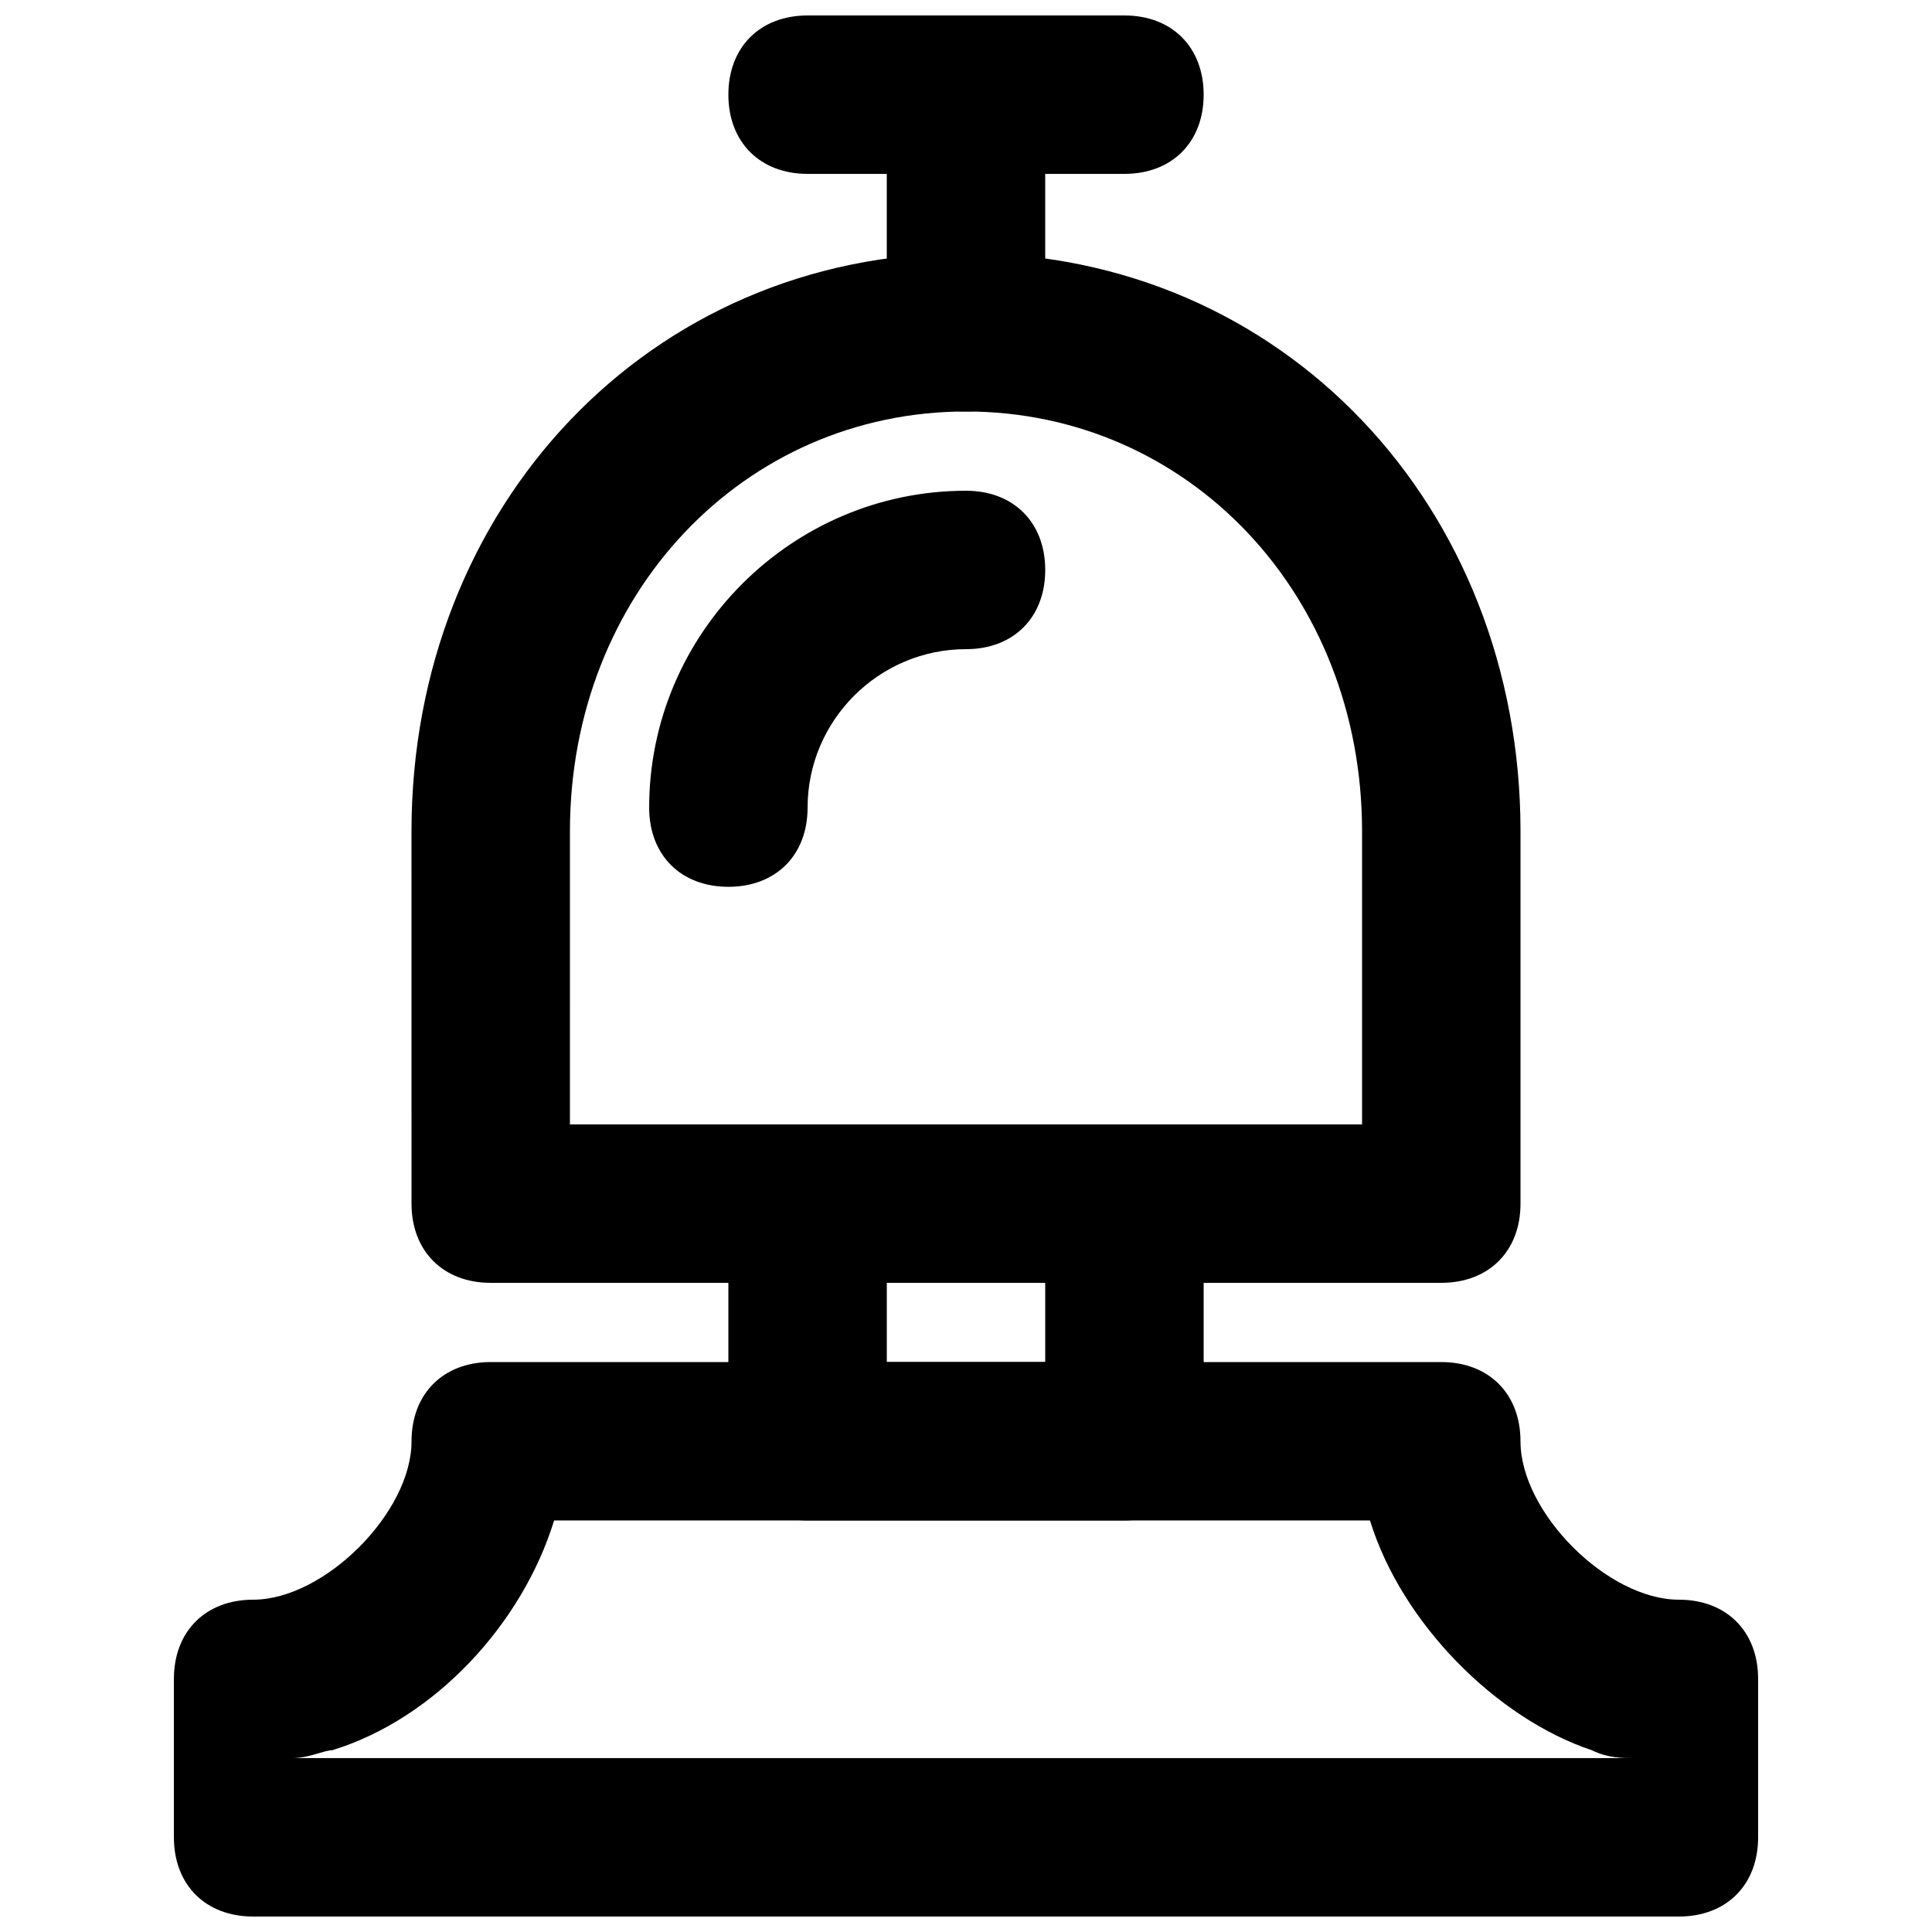 <?xml version="1.0" encoding="UTF-8"?>
<!-- Uploaded to: SVG Repo, www.svgrepo.com, Generator: SVG Repo Mixer Tools -->
<svg width="800px" height="800px" version="1.1" viewBox="144 144 512 512" xmlns="http://www.w3.org/2000/svg">
 <defs>
  <clipPath id="c">
   <path d="m190 504h420v147.9h-420z"/>
  </clipPath>
  <clipPath id="b">
   <path d="m379 148.09h42v105.91h-42z"/>
  </clipPath>
  <clipPath id="a">
   <path d="m337 148.09h126v42.906h-126z"/>
  </clipPath>
 </defs>
 <g clip-path="url(#c)">
  <path d="m221.57 609.92c4.199 0 8.398-2.098 10.496-2.098 27.289-8.398 50.383-33.586 58.777-60.879h216.22c8.398 27.289 33.586 52.48 58.777 60.879 4.199 2.098 8.398 2.098 10.496 2.098h8.398m4.195 41.984c12.594 0 20.992-8.398 20.992-20.992v-41.984c0-12.594-8.398-20.992-20.992-20.992-18.895 0-41.984-23.09-41.984-41.984 0-12.594-8.398-20.992-20.992-20.992h-251.9c-12.594 0-20.992 8.398-20.992 20.992 0 18.895-23.09 41.984-41.984 41.984-12.594 0-20.992 8.398-20.992 20.992v41.984c0 12.594 8.398 20.992 20.992 20.992z"/>
 </g>
 <path d="m295.04 364.31c0-62.977 46.184-111.26 104.96-111.26s104.96 48.281 104.96 111.26l-0.004 77.672h-209.92zm-41.984 98.664c0 12.594 8.398 20.992 20.992 20.992h251.91c12.594 0 20.992-8.398 20.992-20.992v-98.664c-0.004-86.066-62.98-153.24-146.95-153.24-83.969 0-146.95 67.176-146.95 153.24z"/>
 <g clip-path="url(#b)">
  <path d="m420.99 232.06v-62.977c0-12.594-8.398-20.992-20.992-20.992-12.598 0-20.992 8.398-20.992 20.992v62.977c0 12.594 8.398 20.992 20.992 20.992s20.992-8.398 20.992-20.992z"/>
 </g>
 <g clip-path="url(#a)">
  <path d="m358.02 190.08h83.969c12.594 0 20.992-8.398 20.992-20.992s-8.398-20.992-20.992-20.992h-83.969c-12.598 0-20.992 8.398-20.992 20.992s8.395 20.992 20.992 20.992z"/>
 </g>
 <path d="m358.02 546.94h83.969c12.594 0 20.992-8.398 20.992-20.992v-62.977c0-12.594-8.398-20.992-20.992-20.992l-83.969 0.004c-12.594 0-20.992 8.398-20.992 20.992v62.977c0 12.594 8.395 20.988 20.992 20.988zm20.992-62.977h41.984v20.992h-41.984z"/>
 <path d="m358.02 358.02c0-23.09 18.895-41.984 41.984-41.984 12.594 0 20.992-8.398 20.992-20.992s-8.398-20.992-20.992-20.992c-46.184 0-83.969 37.785-83.969 83.969 0 12.594 8.398 20.992 20.992 20.992s20.992-8.398 20.992-20.992z"/>
</svg>